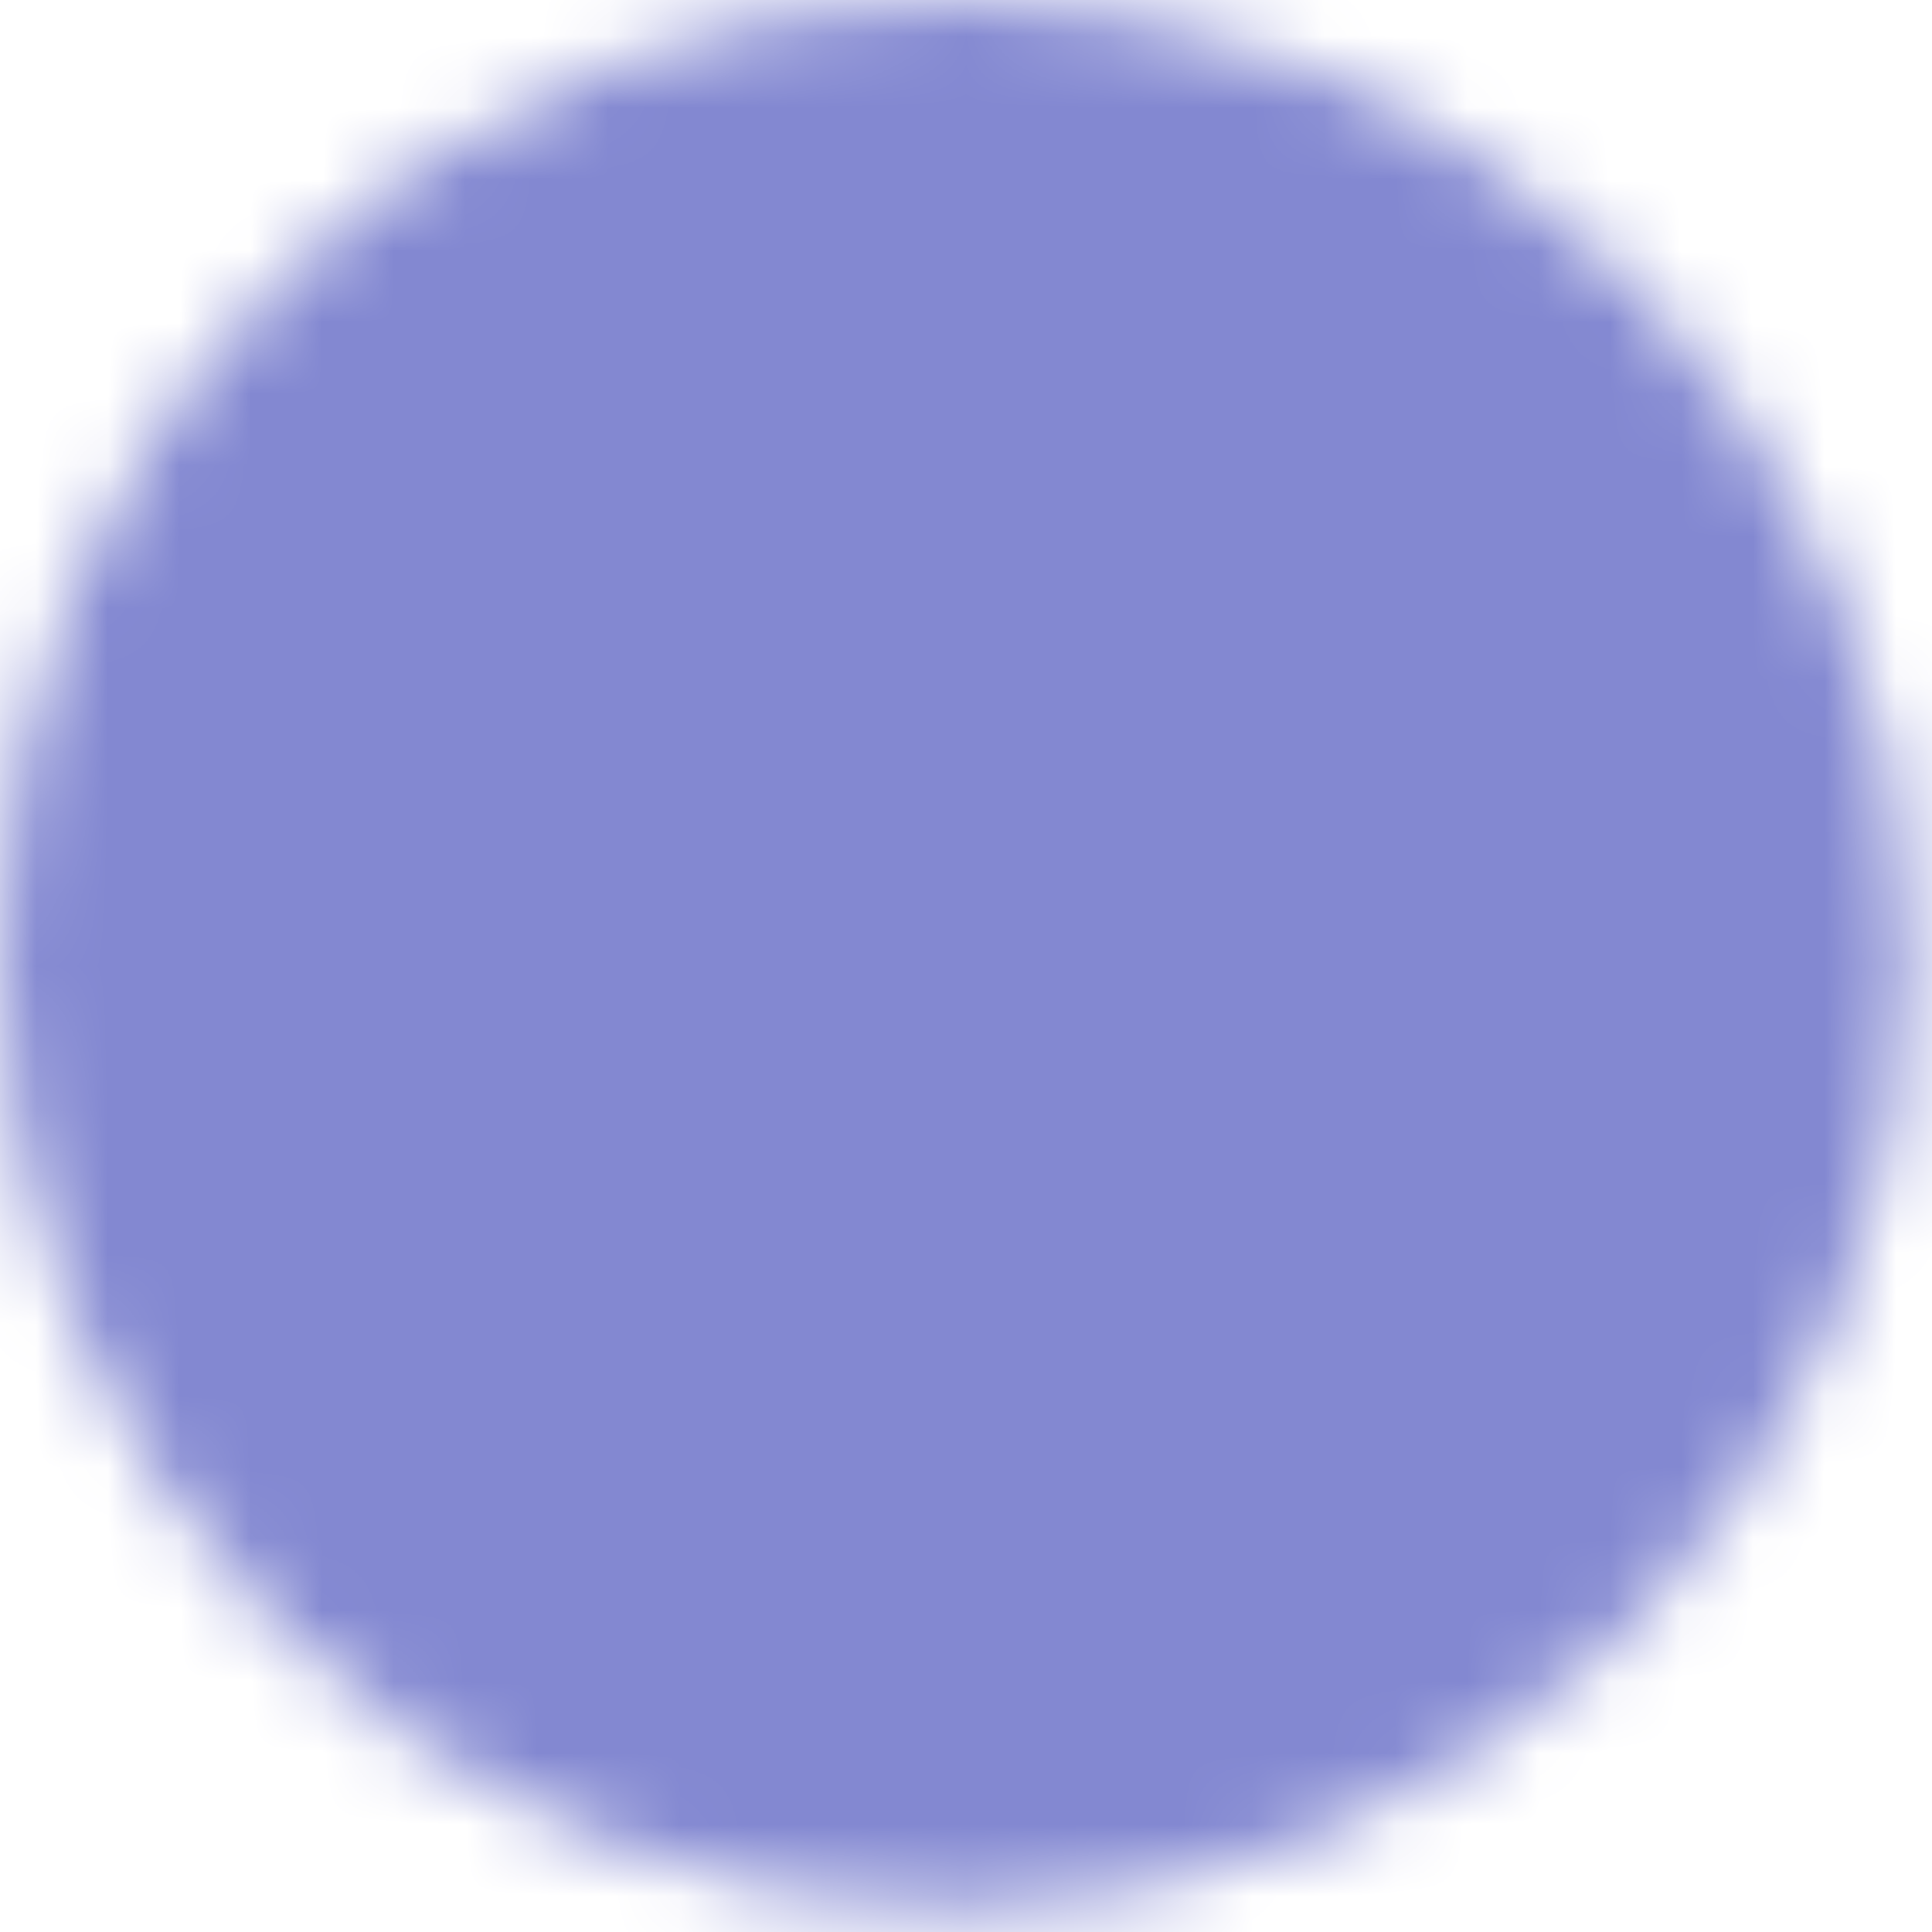<svg xmlns="http://www.w3.org/2000/svg" width="27" height="27" viewBox="0 0 27 27" fill="none"><mask id="mask0_239_5527" style="mask-type:luminance" maskUnits="userSpaceOnUse" x="0" y="0" width="27" height="27"><path d="M13.333 26.667C15.085 26.669 16.819 26.325 18.437 25.655C20.055 24.985 21.525 24.001 22.761 22.761C24.001 21.525 24.985 20.055 25.655 18.437C26.325 16.819 26.669 15.085 26.667 13.333C26.669 11.582 26.325 9.848 25.655 8.23C24.985 6.612 24.001 5.142 22.761 3.905C21.525 2.665 20.055 1.682 18.437 1.012C16.819 0.342 15.085 -0.002 13.333 1.11577e-05C11.582 -0.002 9.848 0.342 8.23 1.012C6.612 1.682 5.142 2.665 3.905 3.905C2.665 5.142 1.682 6.612 1.012 8.23C0.342 9.848 -0.002 11.582 1.11577e-05 13.333C-0.002 15.085 0.342 16.819 1.012 18.437C1.682 20.055 2.665 21.525 3.905 22.761C5.142 24.001 6.612 24.985 8.23 25.655C9.848 26.325 11.582 26.669 13.333 26.667Z" fill="white"></path><path d="M8 13.334L12 17.334L20 9.334" stroke="black" stroke-width="2.667" stroke-linecap="round" stroke-linejoin="round"></path></mask><g mask="url(#mask0_239_5527)"><path d="M-2.667 -2.666H29.333V29.334H-2.667V-2.666Z" fill="#8388D1"></path></g></svg>